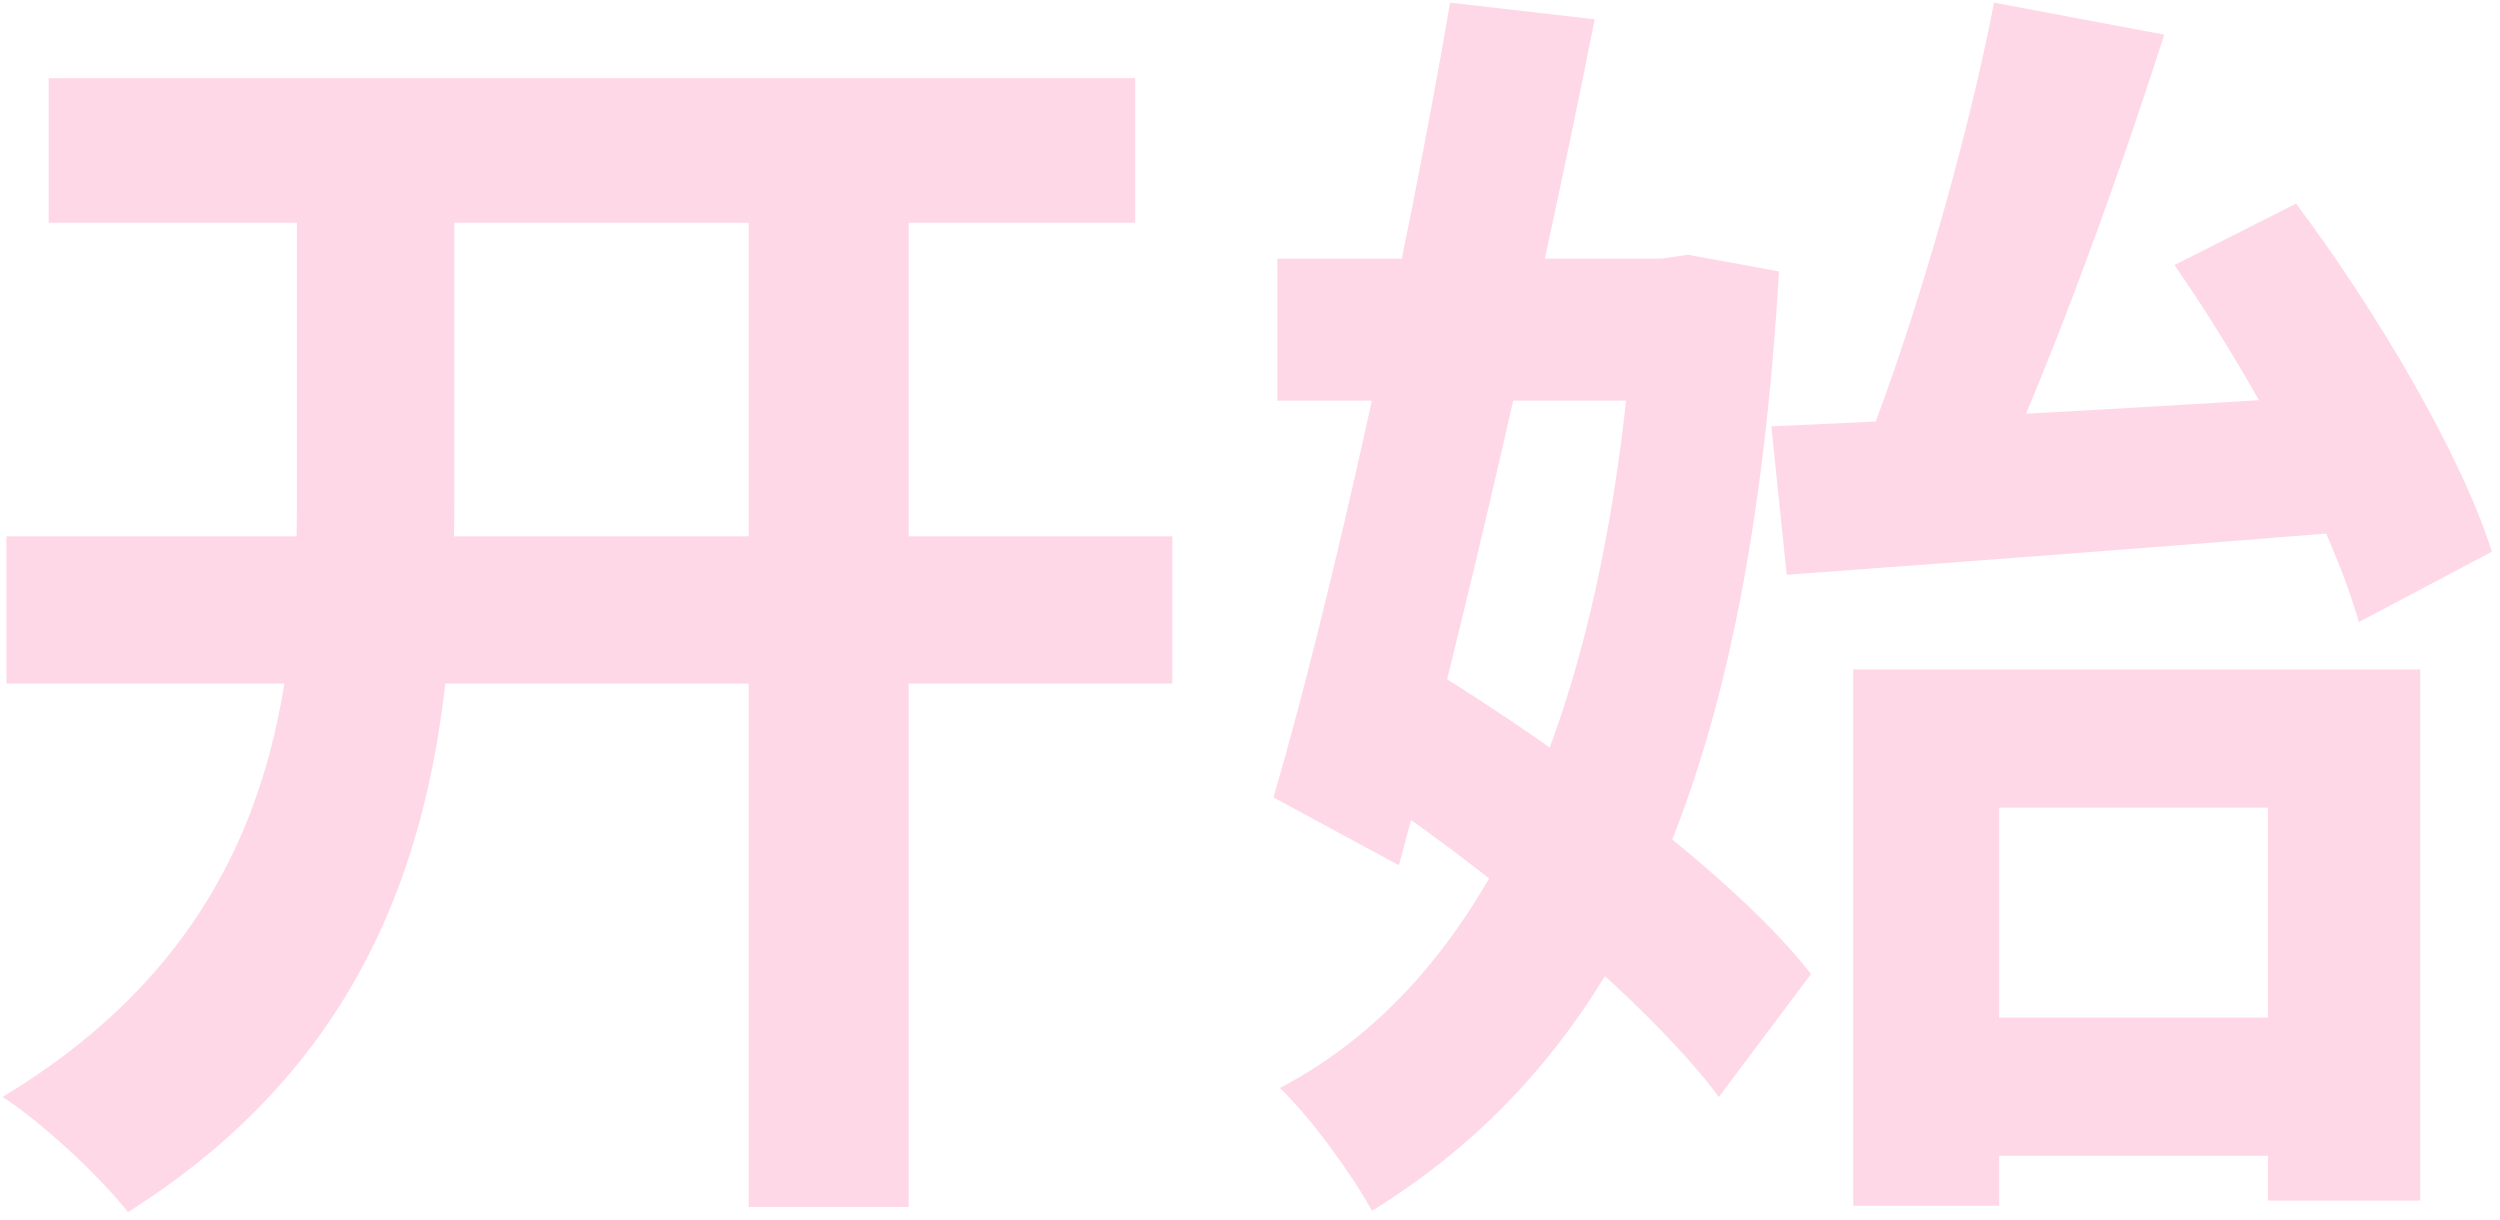<?xml version="1.0" encoding="UTF-8"?> <svg xmlns="http://www.w3.org/2000/svg" width="293" height="143" viewBox="0 0 293 143" fill="none"><path d="M5.7 9.161H133.05V26.11H5.7V9.161ZM0.75 62.861H137.4V80.111H0.75V62.861ZM87.75 19.061H106.5V141.461H87.75V19.061ZM34.8 19.061H53.25V58.511C53.25 87.46 49.5 120.311 15 142.061C11.7 137.861 4.95 131.561 0.3 128.561C31.35 109.811 34.8 82.811 34.8 58.511V19.061ZM226.2 119.261H274.05V135.461H226.2V119.261ZM217.2 78.46H283.65V140.711H265.8V94.66H234.3V141.311H217.2V78.46ZM207.6 49.961C225.45 49.211 252.6 47.711 278.1 46.06L277.95 62.111C253.8 64.061 228 66.01 209.4 67.361L207.6 49.961ZM254.85 31.061L269.1 23.86C278.55 36.461 288.45 53.261 292.05 64.66L276.45 72.91C273.3 61.66 264 44.261 254.85 31.061ZM233.7 0.311L253.65 4.061C247.5 23.261 239.4 45.16 232.65 59.261L217.5 55.361C223.65 40.511 230.4 17.41 233.7 0.311ZM149.7 30.311H198.3V46.961H149.7V30.311ZM169.95 0.311L186.9 2.261C180.6 34.06 171.3 74.41 163.95 101.411L149.25 93.46C156.15 69.91 164.85 30.16 169.95 0.311ZM158.25 91.21L168 78.611C183.75 88.361 203.55 102.911 212.25 114.161L201.45 128.561C193.05 117.311 174 101.561 158.25 91.21ZM191.7 30.311H194.7L197.85 29.86L208.5 31.811C205.05 90.311 190.65 123.461 160.8 141.911C158.4 137.561 153.6 130.961 150 127.511C175.5 114.161 188.85 81.01 191.7 33.611V30.311Z" fill="#FFD8E8"></path></svg> 